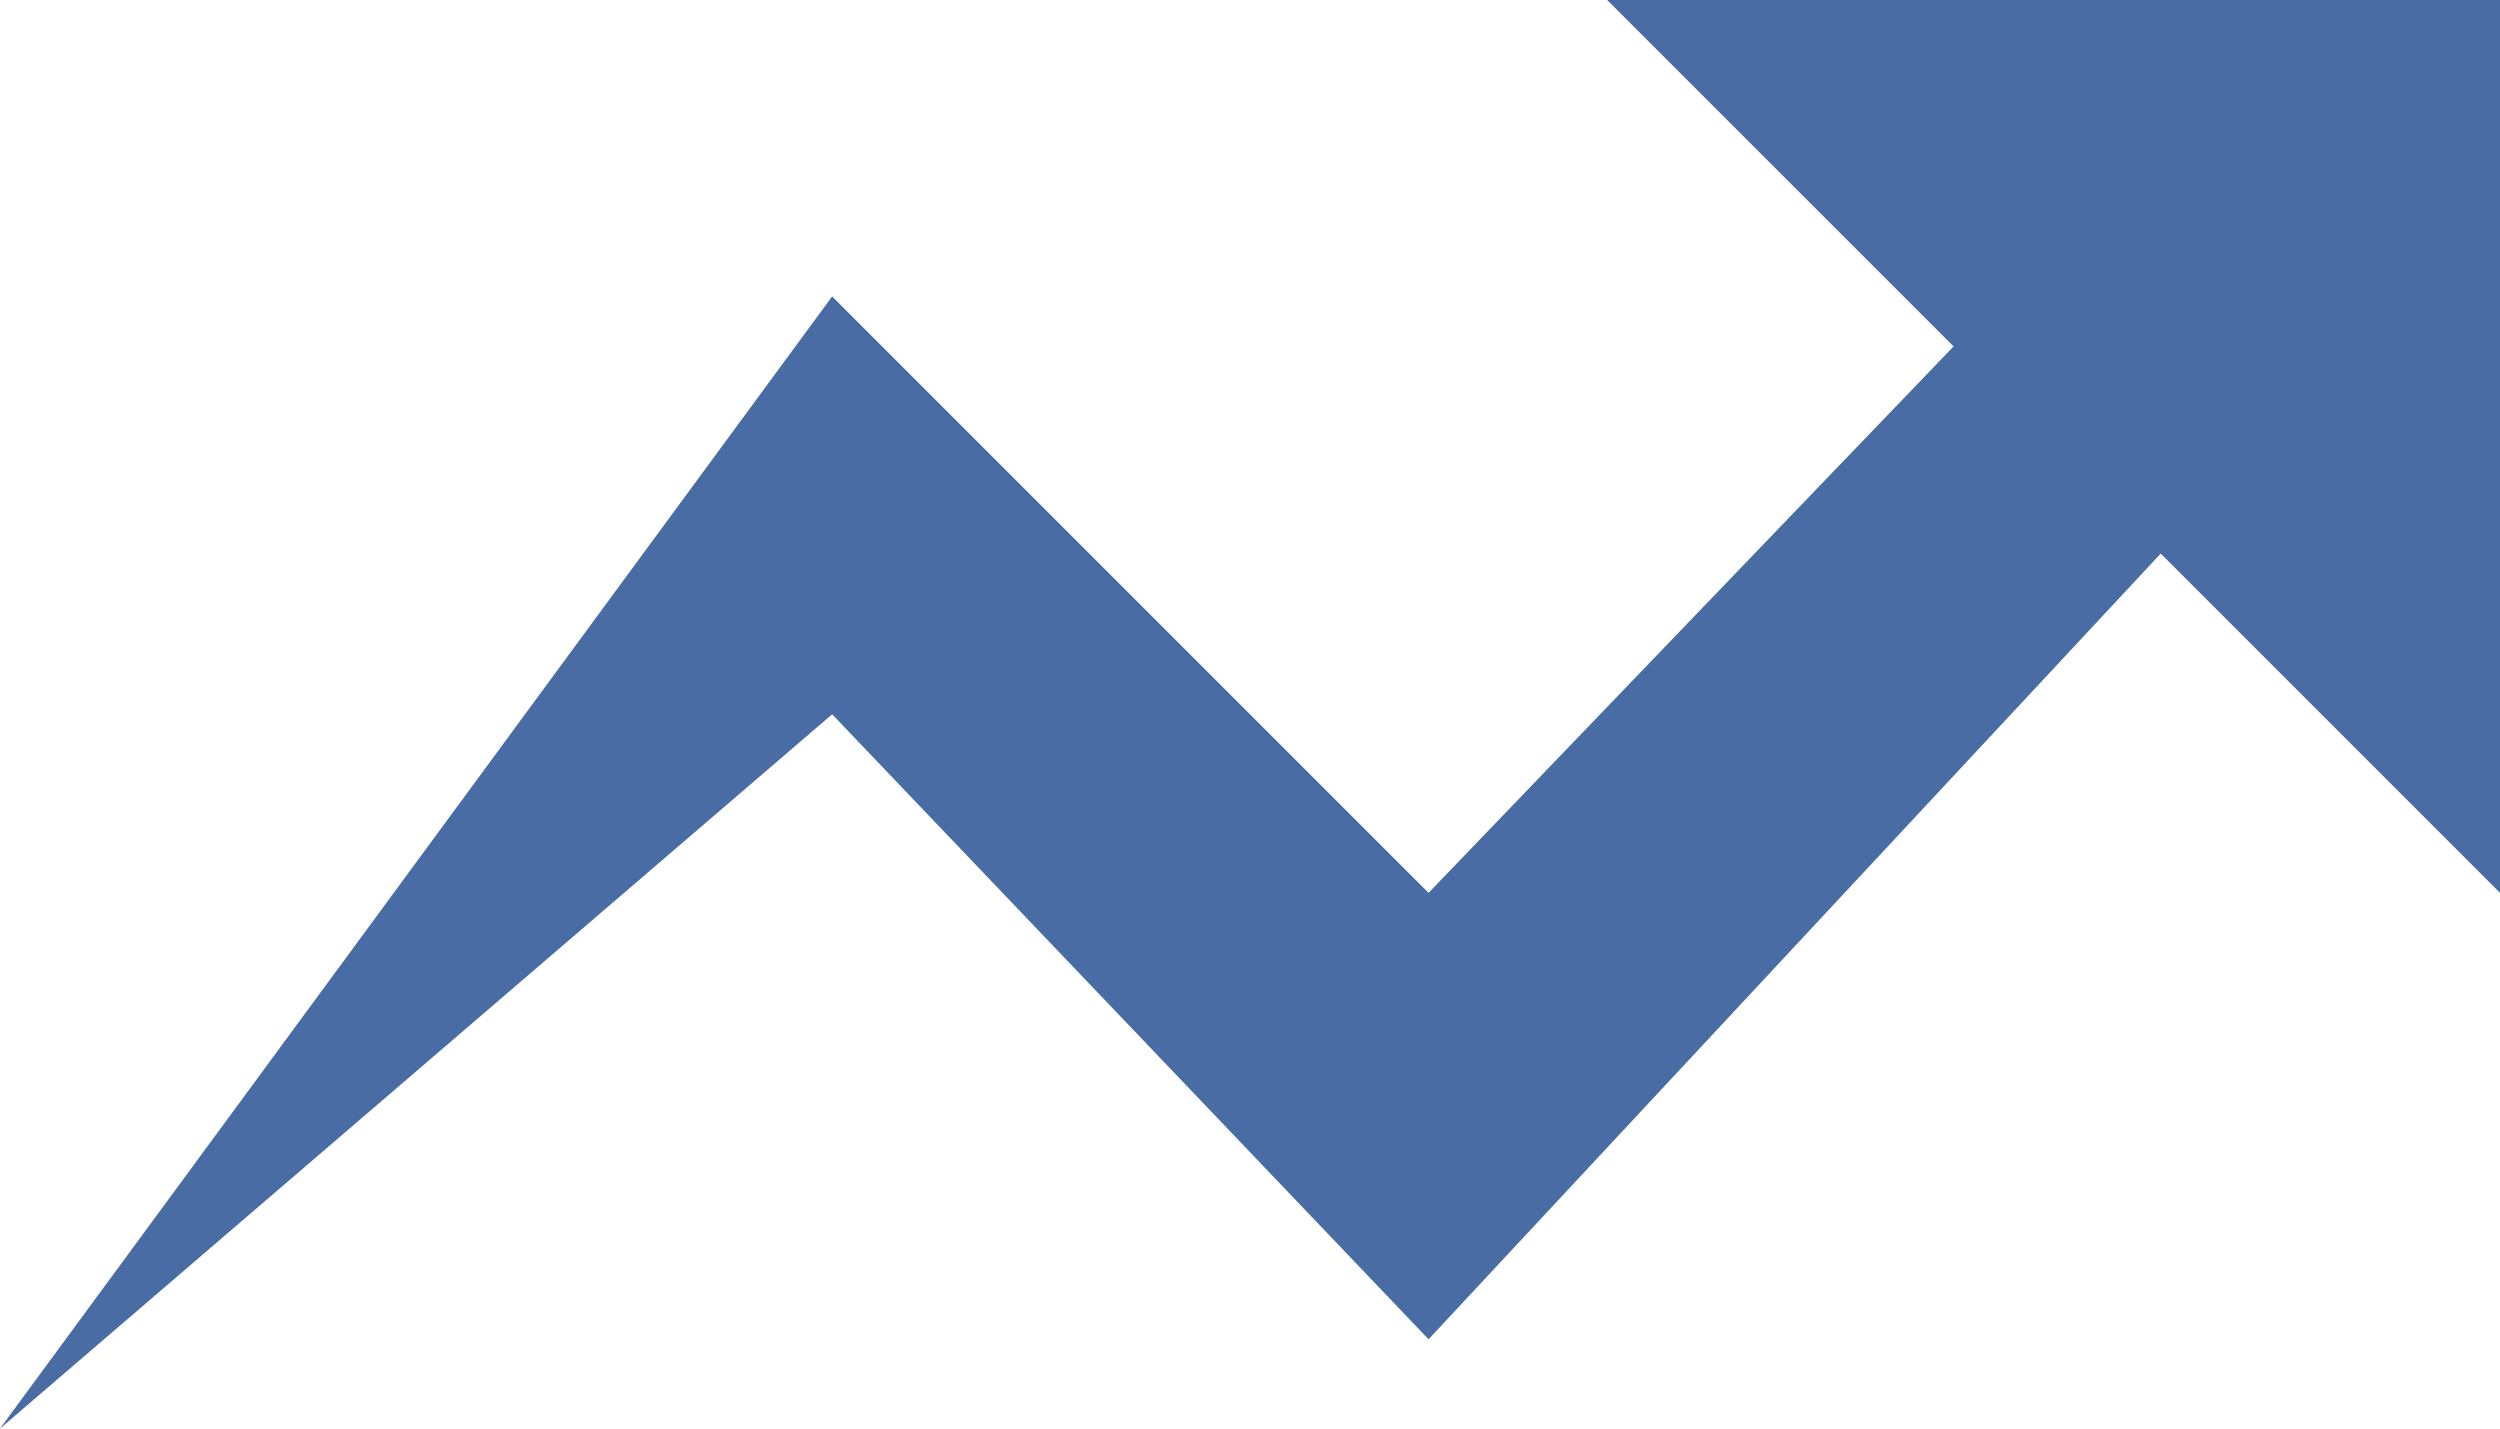 <?xml version="1.0" encoding="utf-8"?>
<!-- Generator: Adobe Illustrator 23.0.3, SVG Export Plug-In . SVG Version: 6.00 Build 0)  -->
<svg version="1.1" id="レイヤー_1" xmlns="http://www.w3.org/2000/svg" xmlns:xlink="http://www.w3.org/1999/xlink" x="0px"
	 y="0px" viewBox="0 0 70 40" style="enable-background:new 0 0 70 40;" xml:space="preserve">
<style type="text/css">
	.st0{fill:#486CA3;}
</style>
<polygon class="st0" points="45,0 70,0 70,25 60.5,15.5 40,37.5 23.3,20 0,40 23.3,8.3 40,25 54.7,9.7 "/>
</svg>
